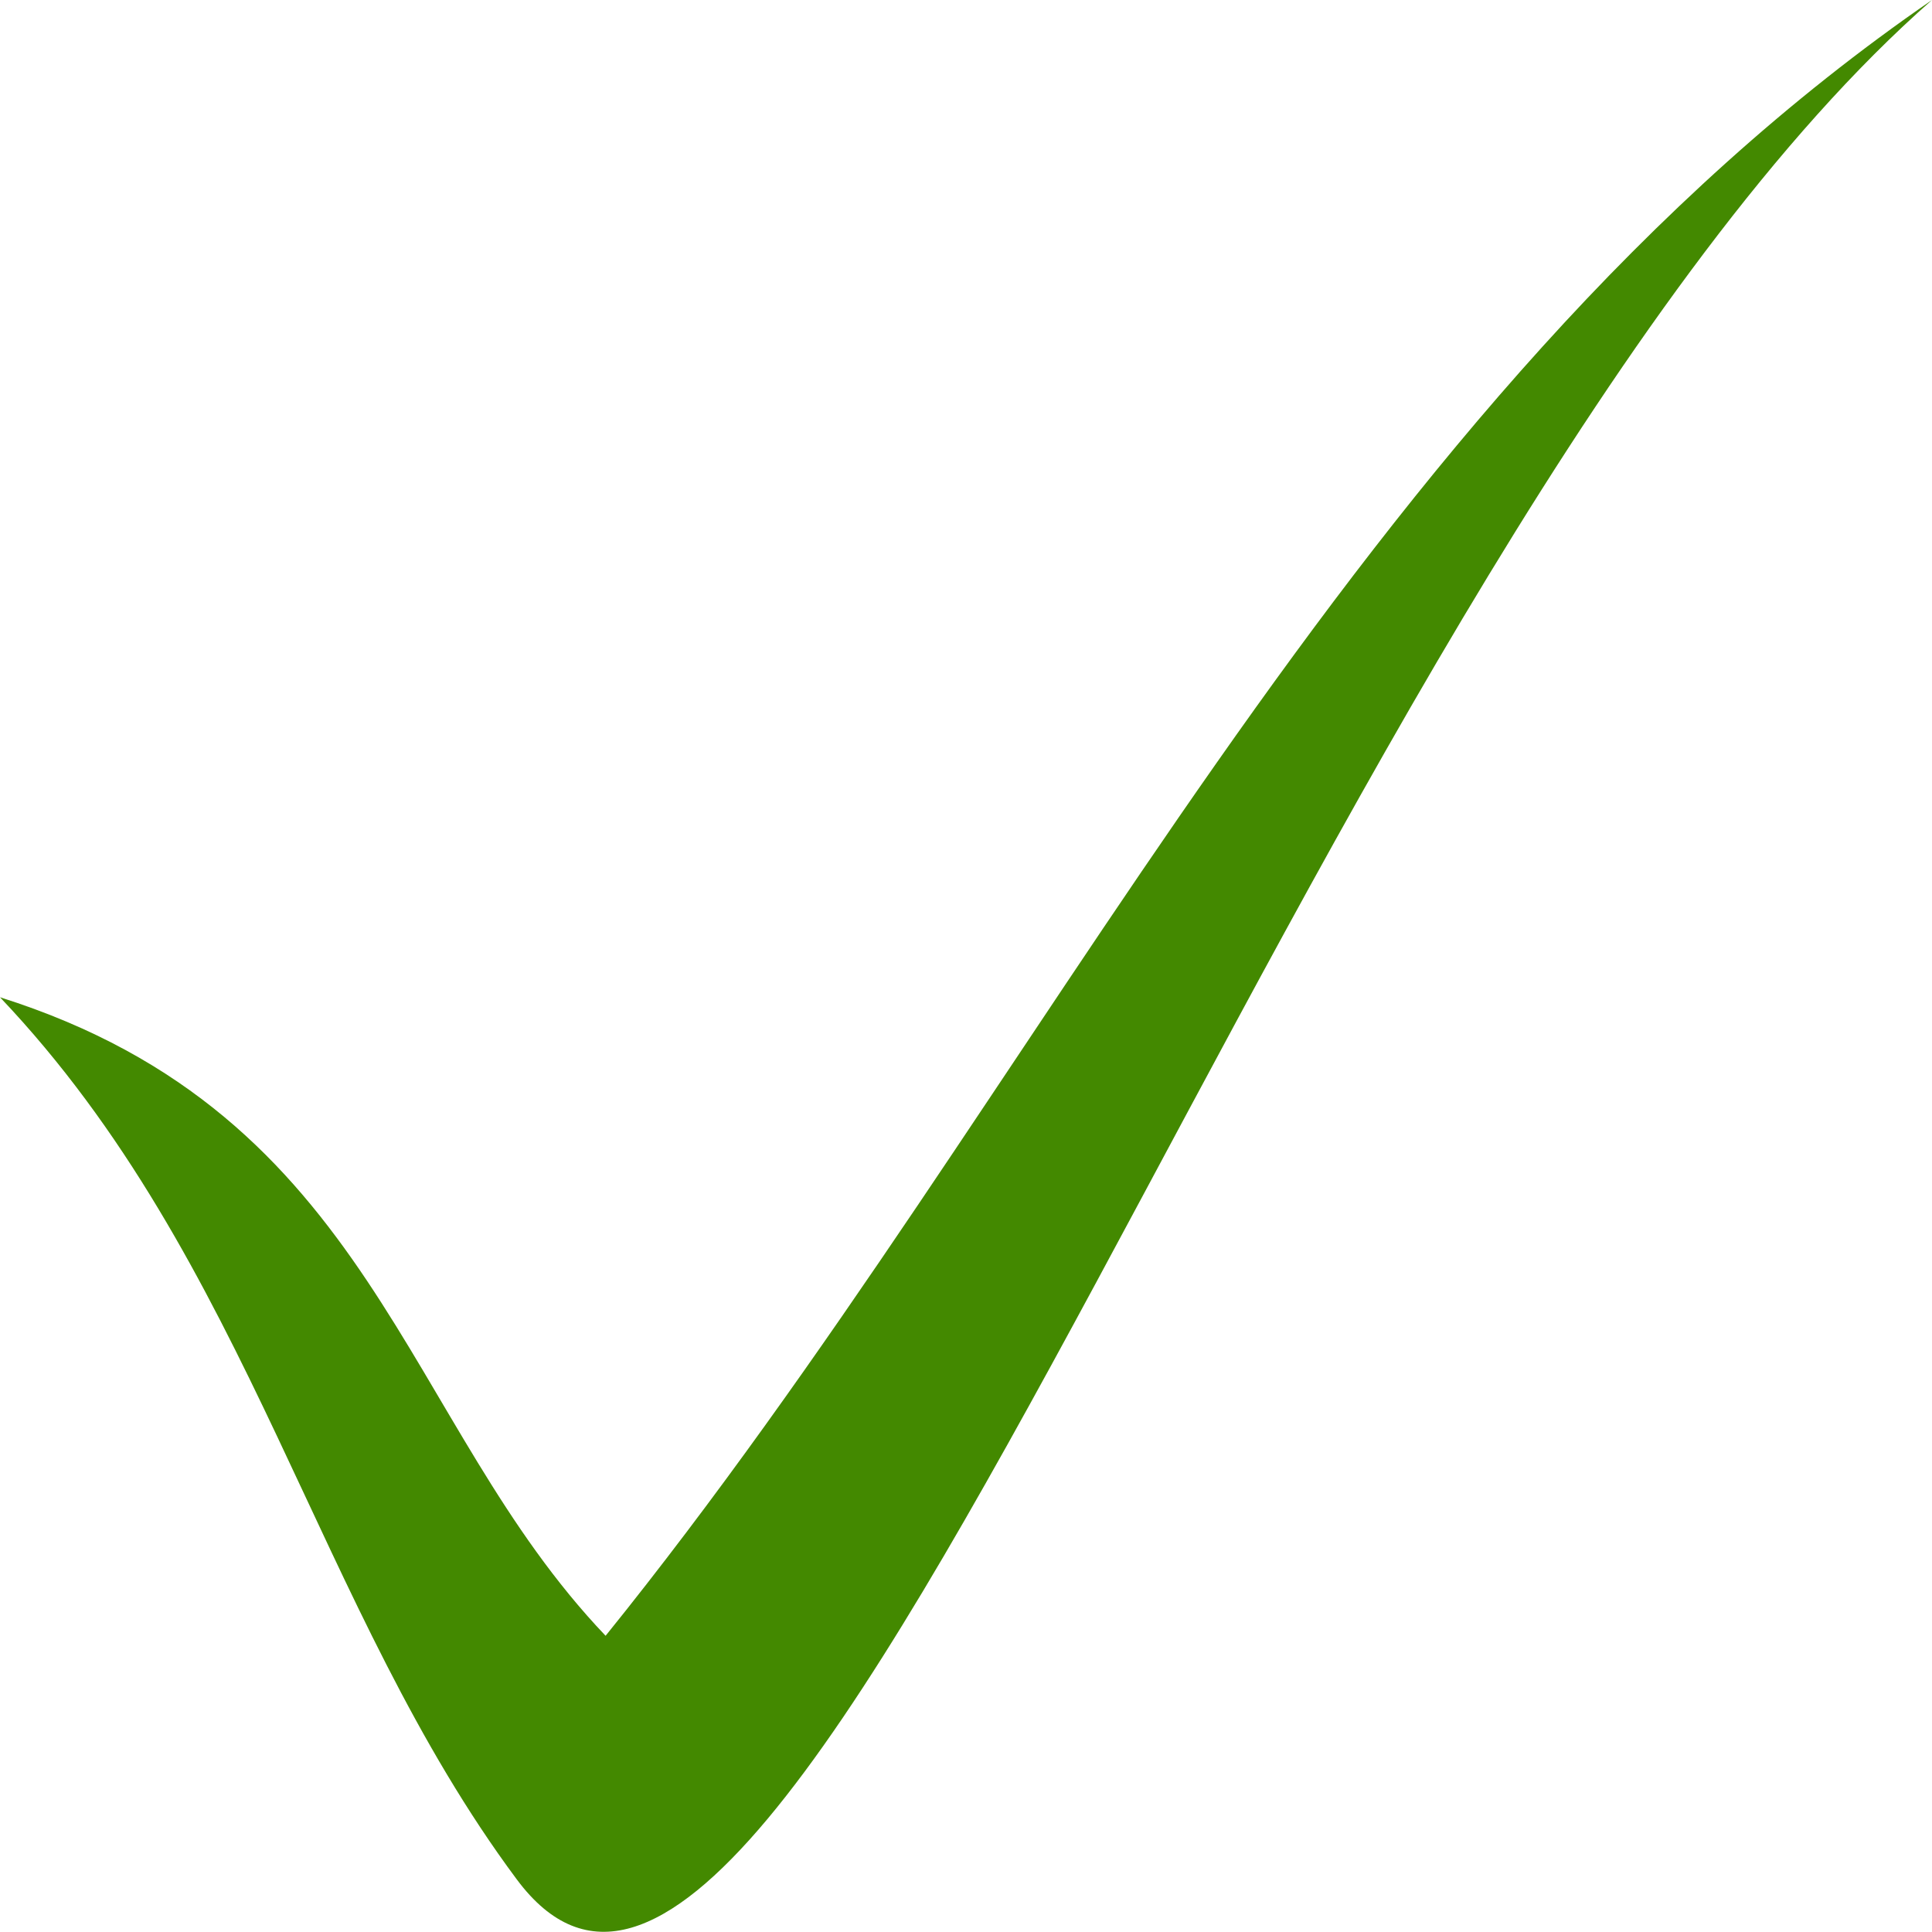 <svg height='100px' width='100px'  fill="#438900" xmlns="http://www.w3.org/2000/svg" xmlns:xlink="http://www.w3.org/1999/xlink" xml:space="preserve" version="1.1" style="shape-rendering:geometricPrecision;text-rendering:geometricPrecision;image-rendering:optimizeQuality;" viewBox="0 0 587 587" x="0px" y="0px" fill-rule="evenodd" clip-rule="evenodd"><defs><style type="text/css">

    .fil0 {fill:#438900}

  </style></defs><g><path class="fil0" d="M0 303c114,36 122,129 184,194 134,-166 227,-376 403,-497 -188,165 -346,684 -430,571 -61,-82 -81,-188 -157,-268z"></path></g></svg>
